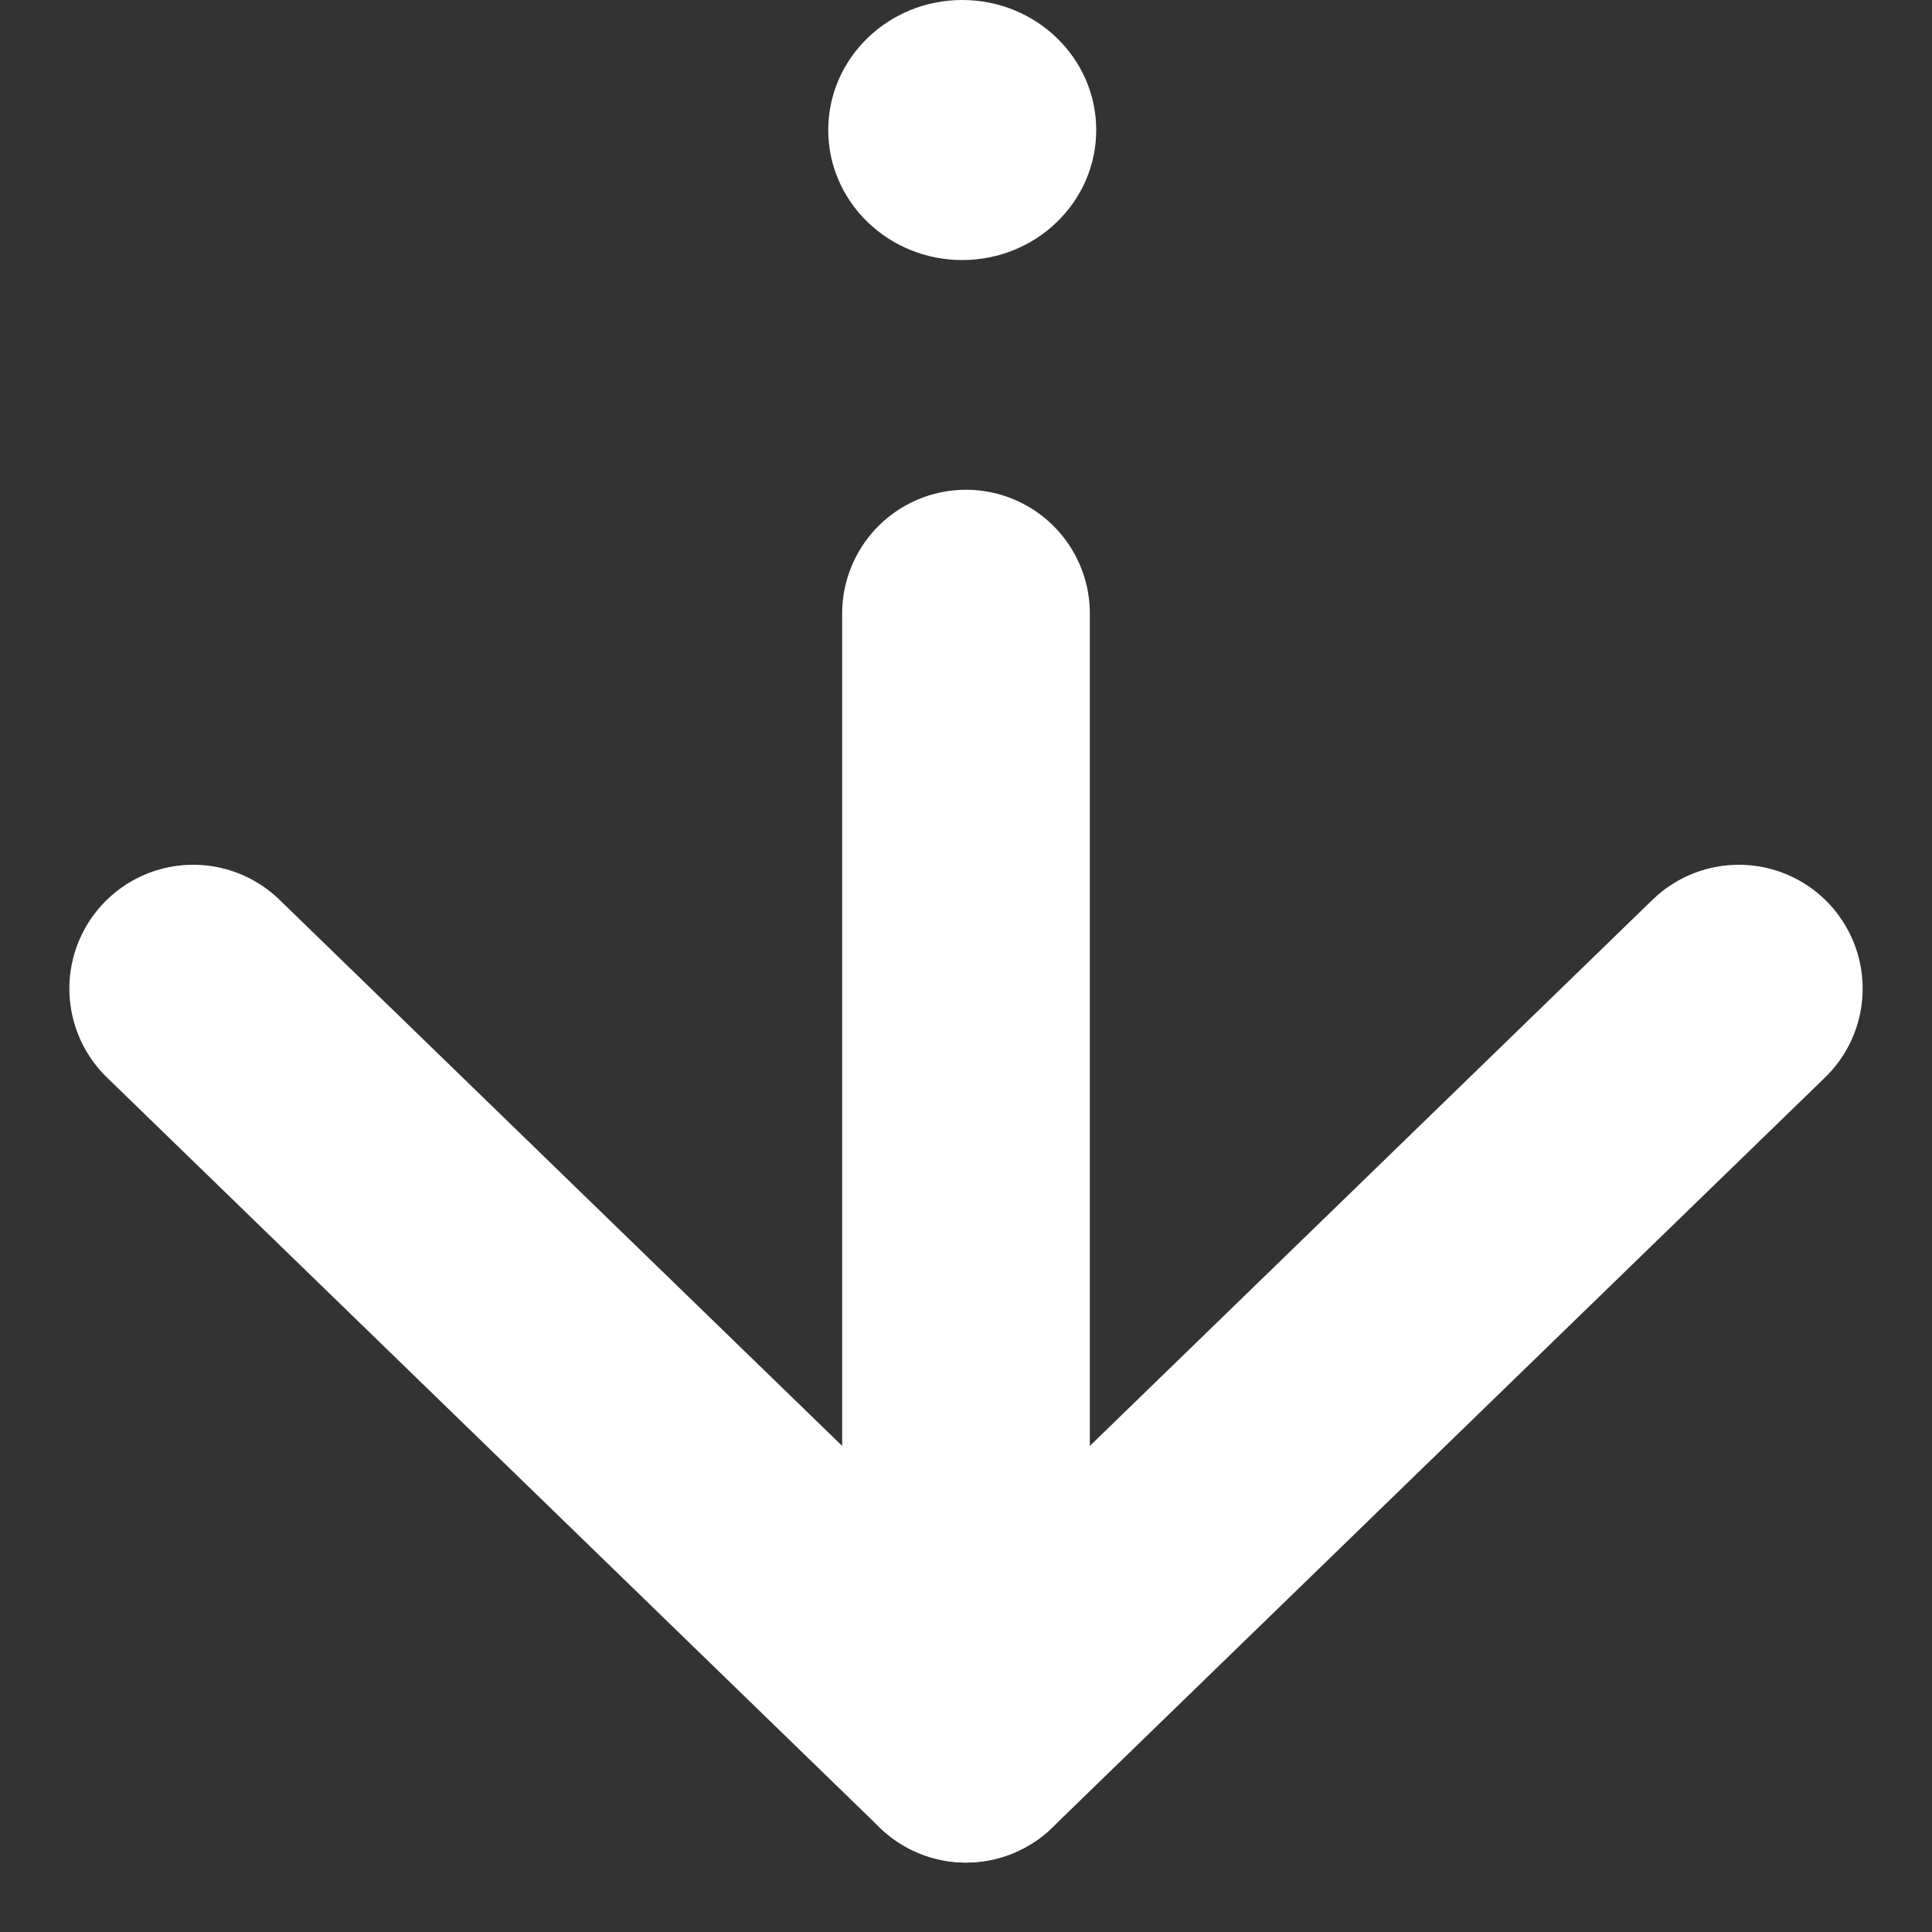 <svg width="20" height="20" viewBox="0 0 20 20" fill="none" xmlns="http://www.w3.org/2000/svg">
<rect x="0" y="0" width="20" height="20" fill="#333333" stroke="none"/>
<ellipse cx="9.961" cy="1.346" rx="1.387" ry="1.346" fill="white"/>
<path d="M10 6.352L10 17.999" stroke="white" stroke-width="2.564" stroke-linecap="round" stroke-linejoin="round"/>
<path d="M18 10.234L10 17.999L2 10.234" stroke="white" stroke-width="2.564" stroke-linecap="round" stroke-linejoin="round"/>
</svg>
